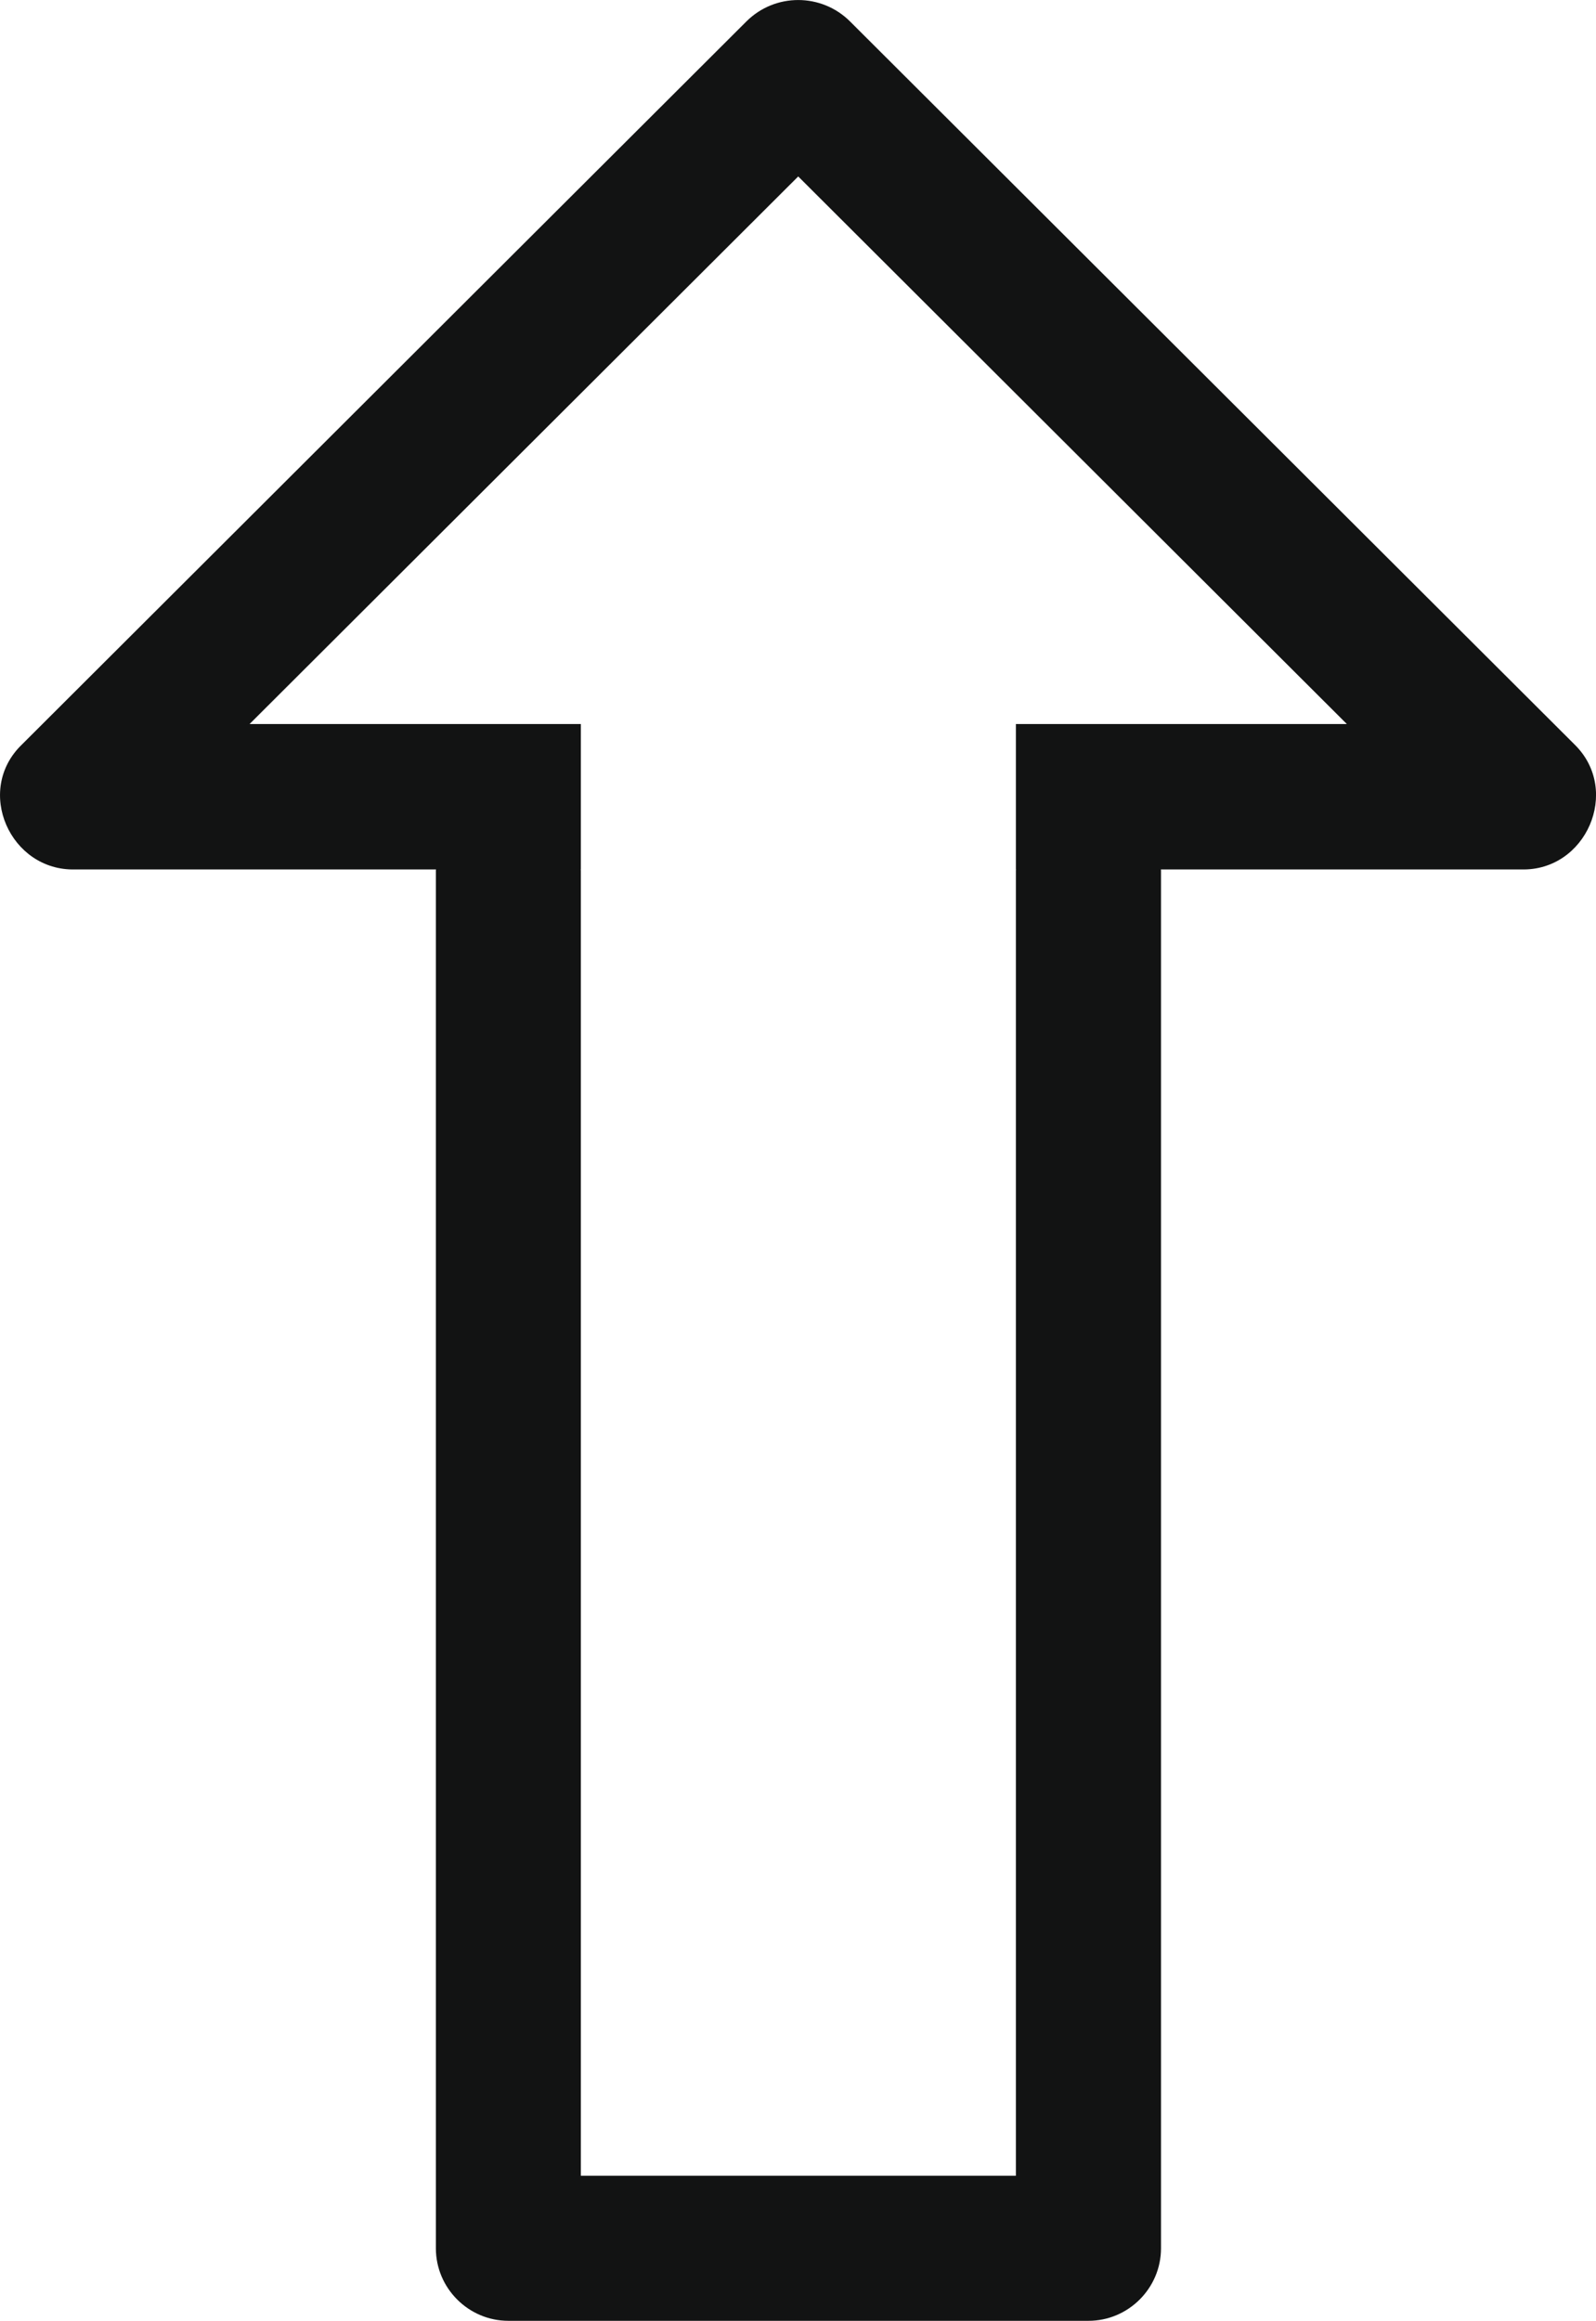 <?xml version="1.0" encoding="UTF-8" standalone="no"?>
<svg
   enable-background="new 0 0 32 32"
   height="32"
   id="Слой_1"
   version="1.1"
   viewBox="0 0 22.01 32"
   width="22.01"
   xml:space="preserve"
   sodipodi:docname="ArrowUp.svg"
   inkscape:version="1.2 (dc2aedaf03, 2022-05-15)"
   xmlns:inkscape="http://www.inkscape.org/namespaces/inkscape"
   xmlns:sodipodi="http://sodipodi.sourceforge.net/DTD/sodipodi-0.dtd"
   xmlns="http://www.w3.org/2000/svg"
   xmlns:svg="http://www.w3.org/2000/svg"><defs
     id="defs18" /><sodipodi:namedview
     id="namedview16"
     pagecolor="#ffffff"
     bordercolor="#666666"
     borderopacity="1.0"
     inkscape:showpageshadow="2"
     inkscape:pageopacity="0.0"
     inkscape:pagecheckerboard="0"
     inkscape:deskcolor="#d1d1d1"
     showgrid="false"
     inkscape:zoom="7.375"
     inkscape:cx="10.372881"
     inkscape:cy="16.067797"
     inkscape:window-width="1920"
     inkscape:window-height="1121"
     inkscape:window-x="-9"
     inkscape:window-y="-9"
     inkscape:window-maximized="1"
     inkscape:current-layer="Слой_1" /><path
     clip-rule="evenodd"
     d="m 10.294,0.295 v 0 0 L 0.303,10.265 c -0.66,0.634 -0.162,1.748 0.734,1.723 h 4.976 c 0,0.004 -0.002,0.008 -0.002,0.012 v 19 c 0,0.55 0.45,1 1,1 h 8 c 0.55,0 1,-0.45 1,-1 v -19 c 0,-0.004 -0.002,-0.008 -0.002,-0.012 h 4.971 c 0.892,0.024 1.376,-1.082 0.742,-1.715 l -9.999,-9.977 c -0.395,-0.394 -1.035,-0.394 -1.429,-0.001 z m 8.28,9.688 h -4.564 v 0.017 1 0.988 h 0.002 c 0,0.004 -0.002,0.008 -0.002,0.012 v 1 17 H 8.01 v -17 -1 c 0,-0.004 -0.002,-0.008 -0.002,-0.012 h 0.002 v -0.988 -1 -0.017 H 3.442 l 7.566,-7.55 z"
     fill="#121313"
     fill-rule="evenodd"
     id="Arrow_Left" /><g
     id="g3"
     transform="translate(-4.995,0.005)" /><g
     id="g5"
     transform="translate(-4.995,0.005)" /><g
     id="g7"
     transform="translate(-4.995,0.005)" /><g
     id="g9"
     transform="translate(-4.995,0.005)" /><g
     id="g11"
     transform="translate(-4.995,0.005)" /><g
     id="g13"
     transform="translate(-4.995,0.005)" /></svg>
